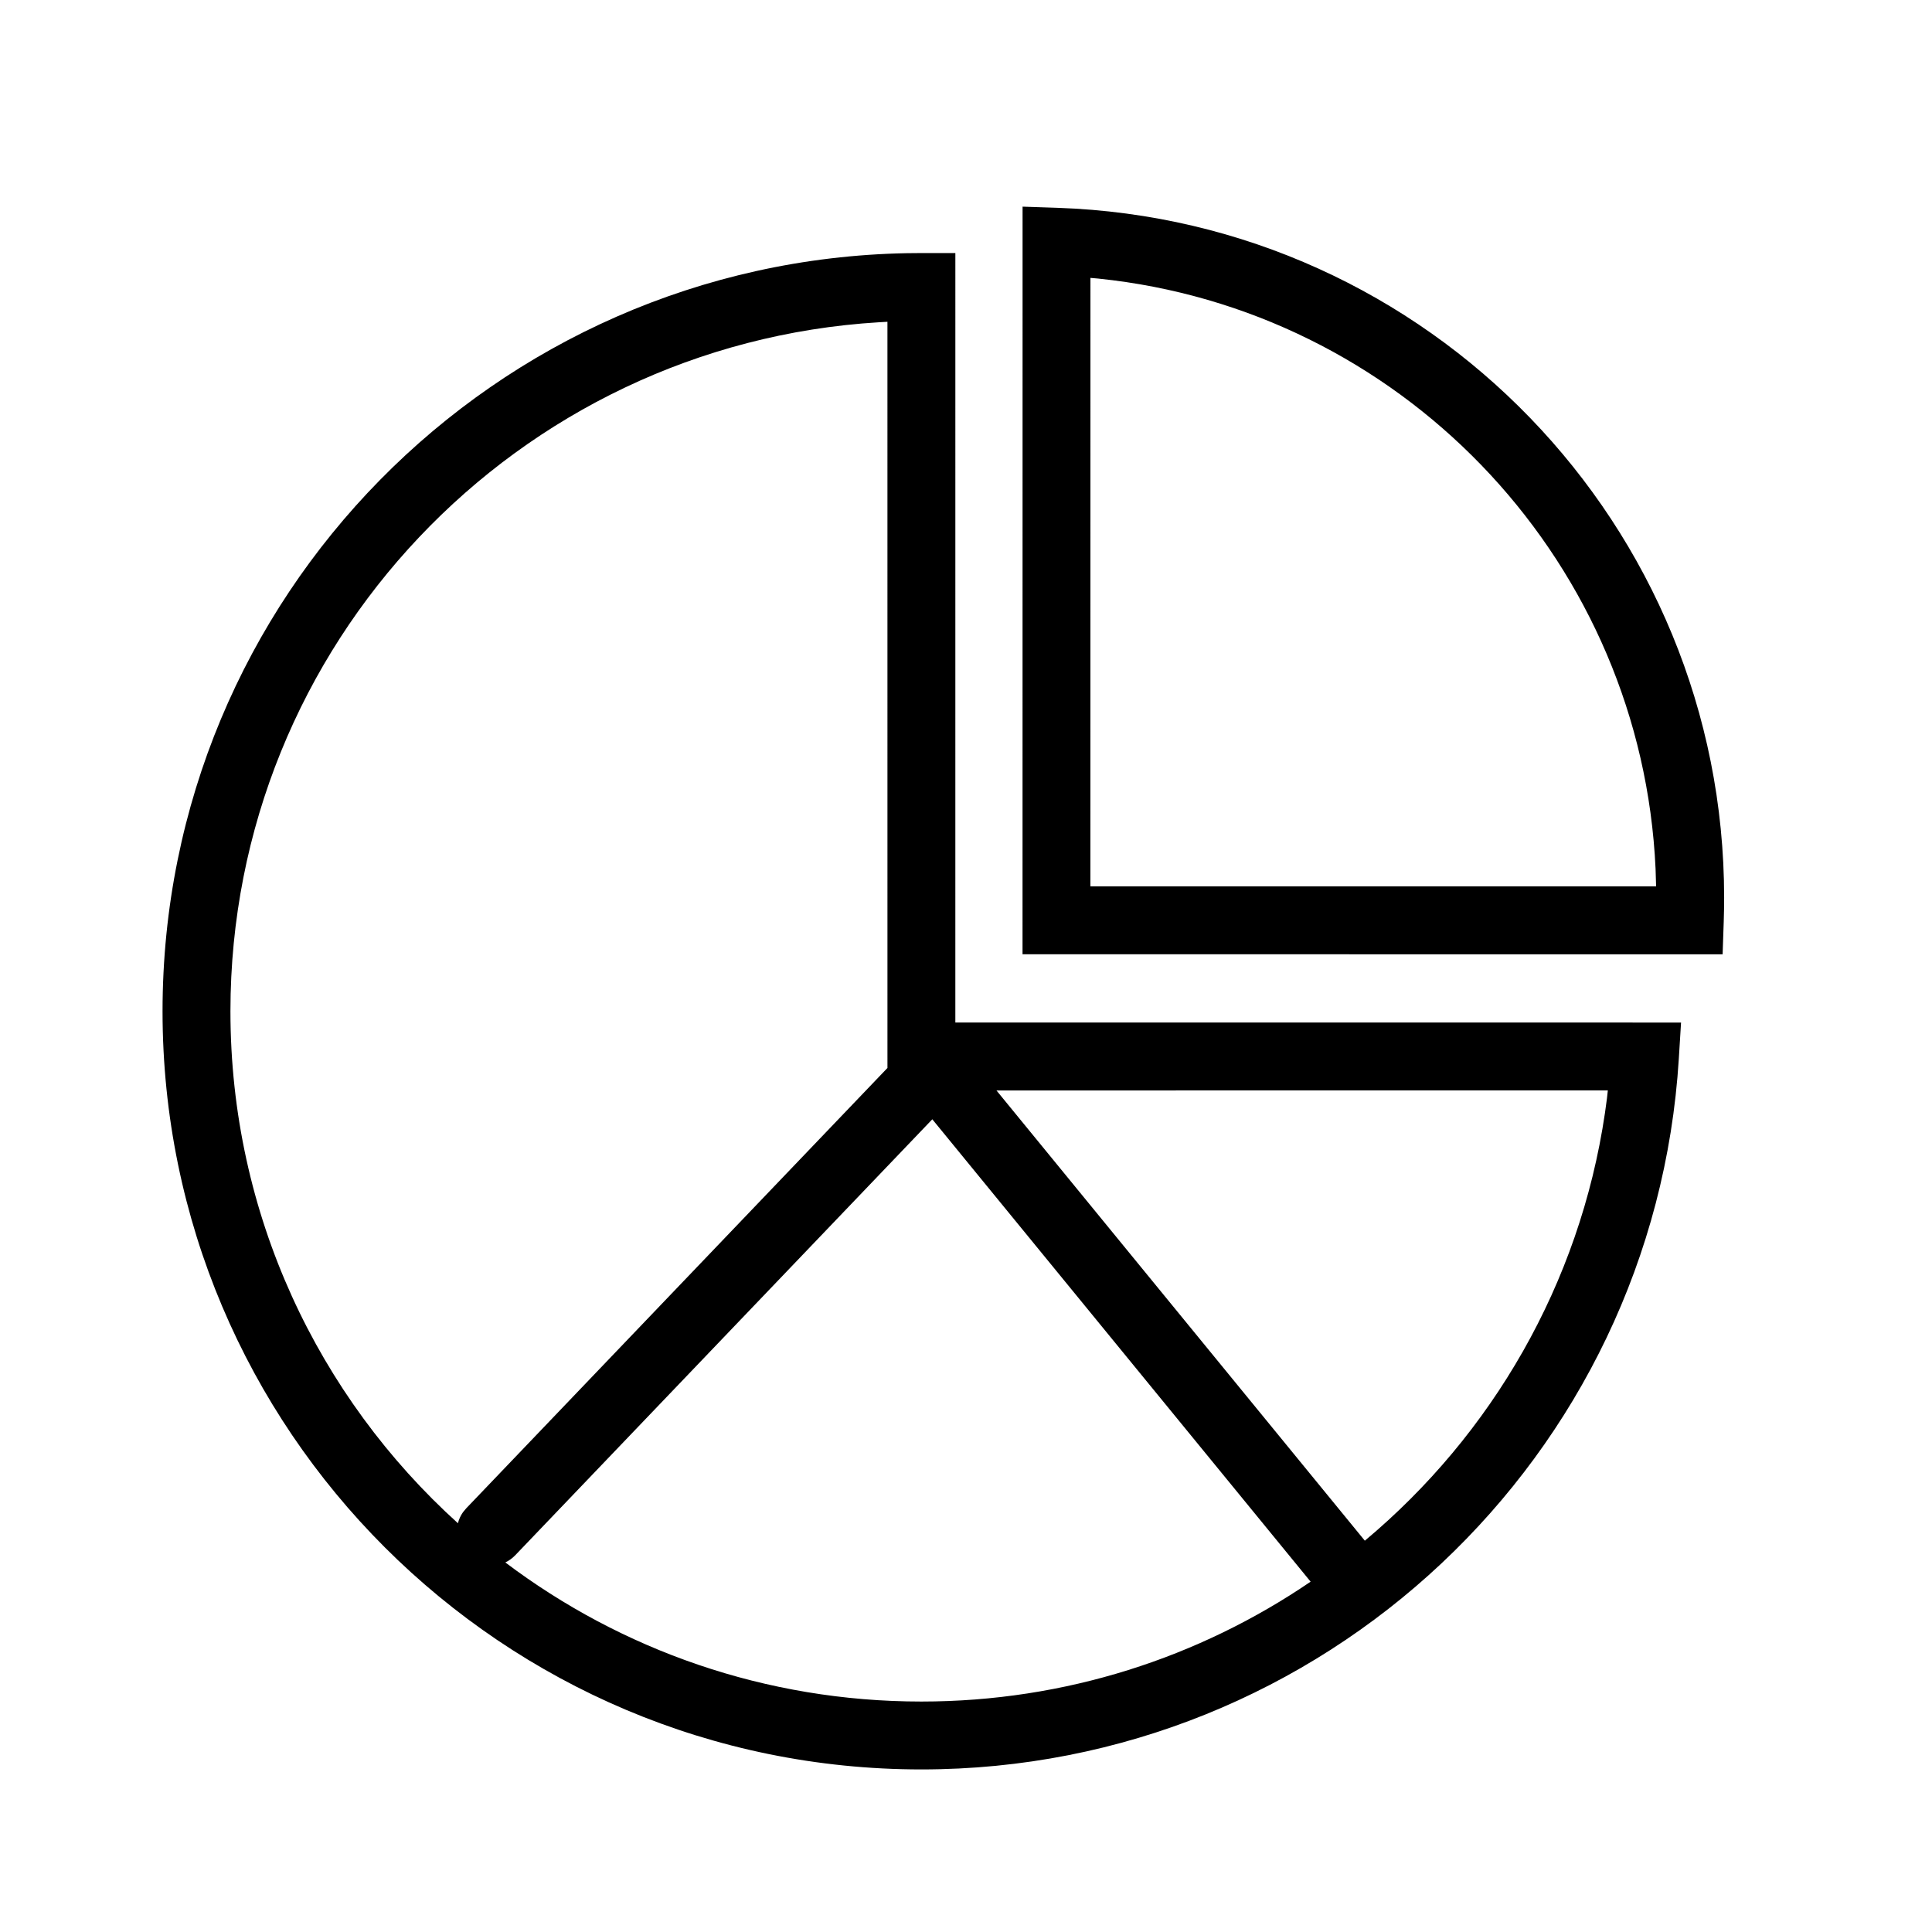 <?xml version="1.0" encoding="UTF-8"?>
<!-- The Best Svg Icon site in the world: iconSvg.co, Visit us! https://iconsvg.co -->
<svg fill="#000000" width="800px" height="800px" version="1.1" viewBox="144 144 512 512" xmlns="http://www.w3.org/2000/svg">
 <path d="m397.18 211.07-0.004 203.91 192.32 0.004-0.59 9.551c-6.512 105.59-94.332 188.38-200.72 188.38-111.07 0-201.11-89.953-201.11-200.93 0-109.68 87.961-198.83 197.24-200.89l3.867-0.035zm-6.109 229.55-110.53 115.54c-0.777 0.812-1.668 1.445-2.625 1.902 30.664 23.133 68.859 36.863 110.27 36.863 38.168 0 73.715-11.703 103.14-31.766zm179.02-7.644-162.02 0.004 97.625 119.32c33.551-28.055 56.934-67.918 63.637-113.36l0.535-3.922zm-190.91-203.7-2.293 0.129c-95.875 5.828-171.82 85.348-171.82 182.59 0 53.816 23.262 102.2 60.289 135.68 0.25-1.031 0.703-2.019 1.336-2.918l0.852-1.027 111.64-116.71zm35.812-30.512 9.301 0.312c98.352 3.336 176.62 84.148 176.62 182.82l-0.027 3.156-0.078 3.152-0.297 8.691-185.53-0.004zm17.984 18.879-0.012 161.25h149.92l-0.141-4.637c-3.672-80.398-64.992-146.06-143.93-156l-3.832-0.438z"/>
</svg>